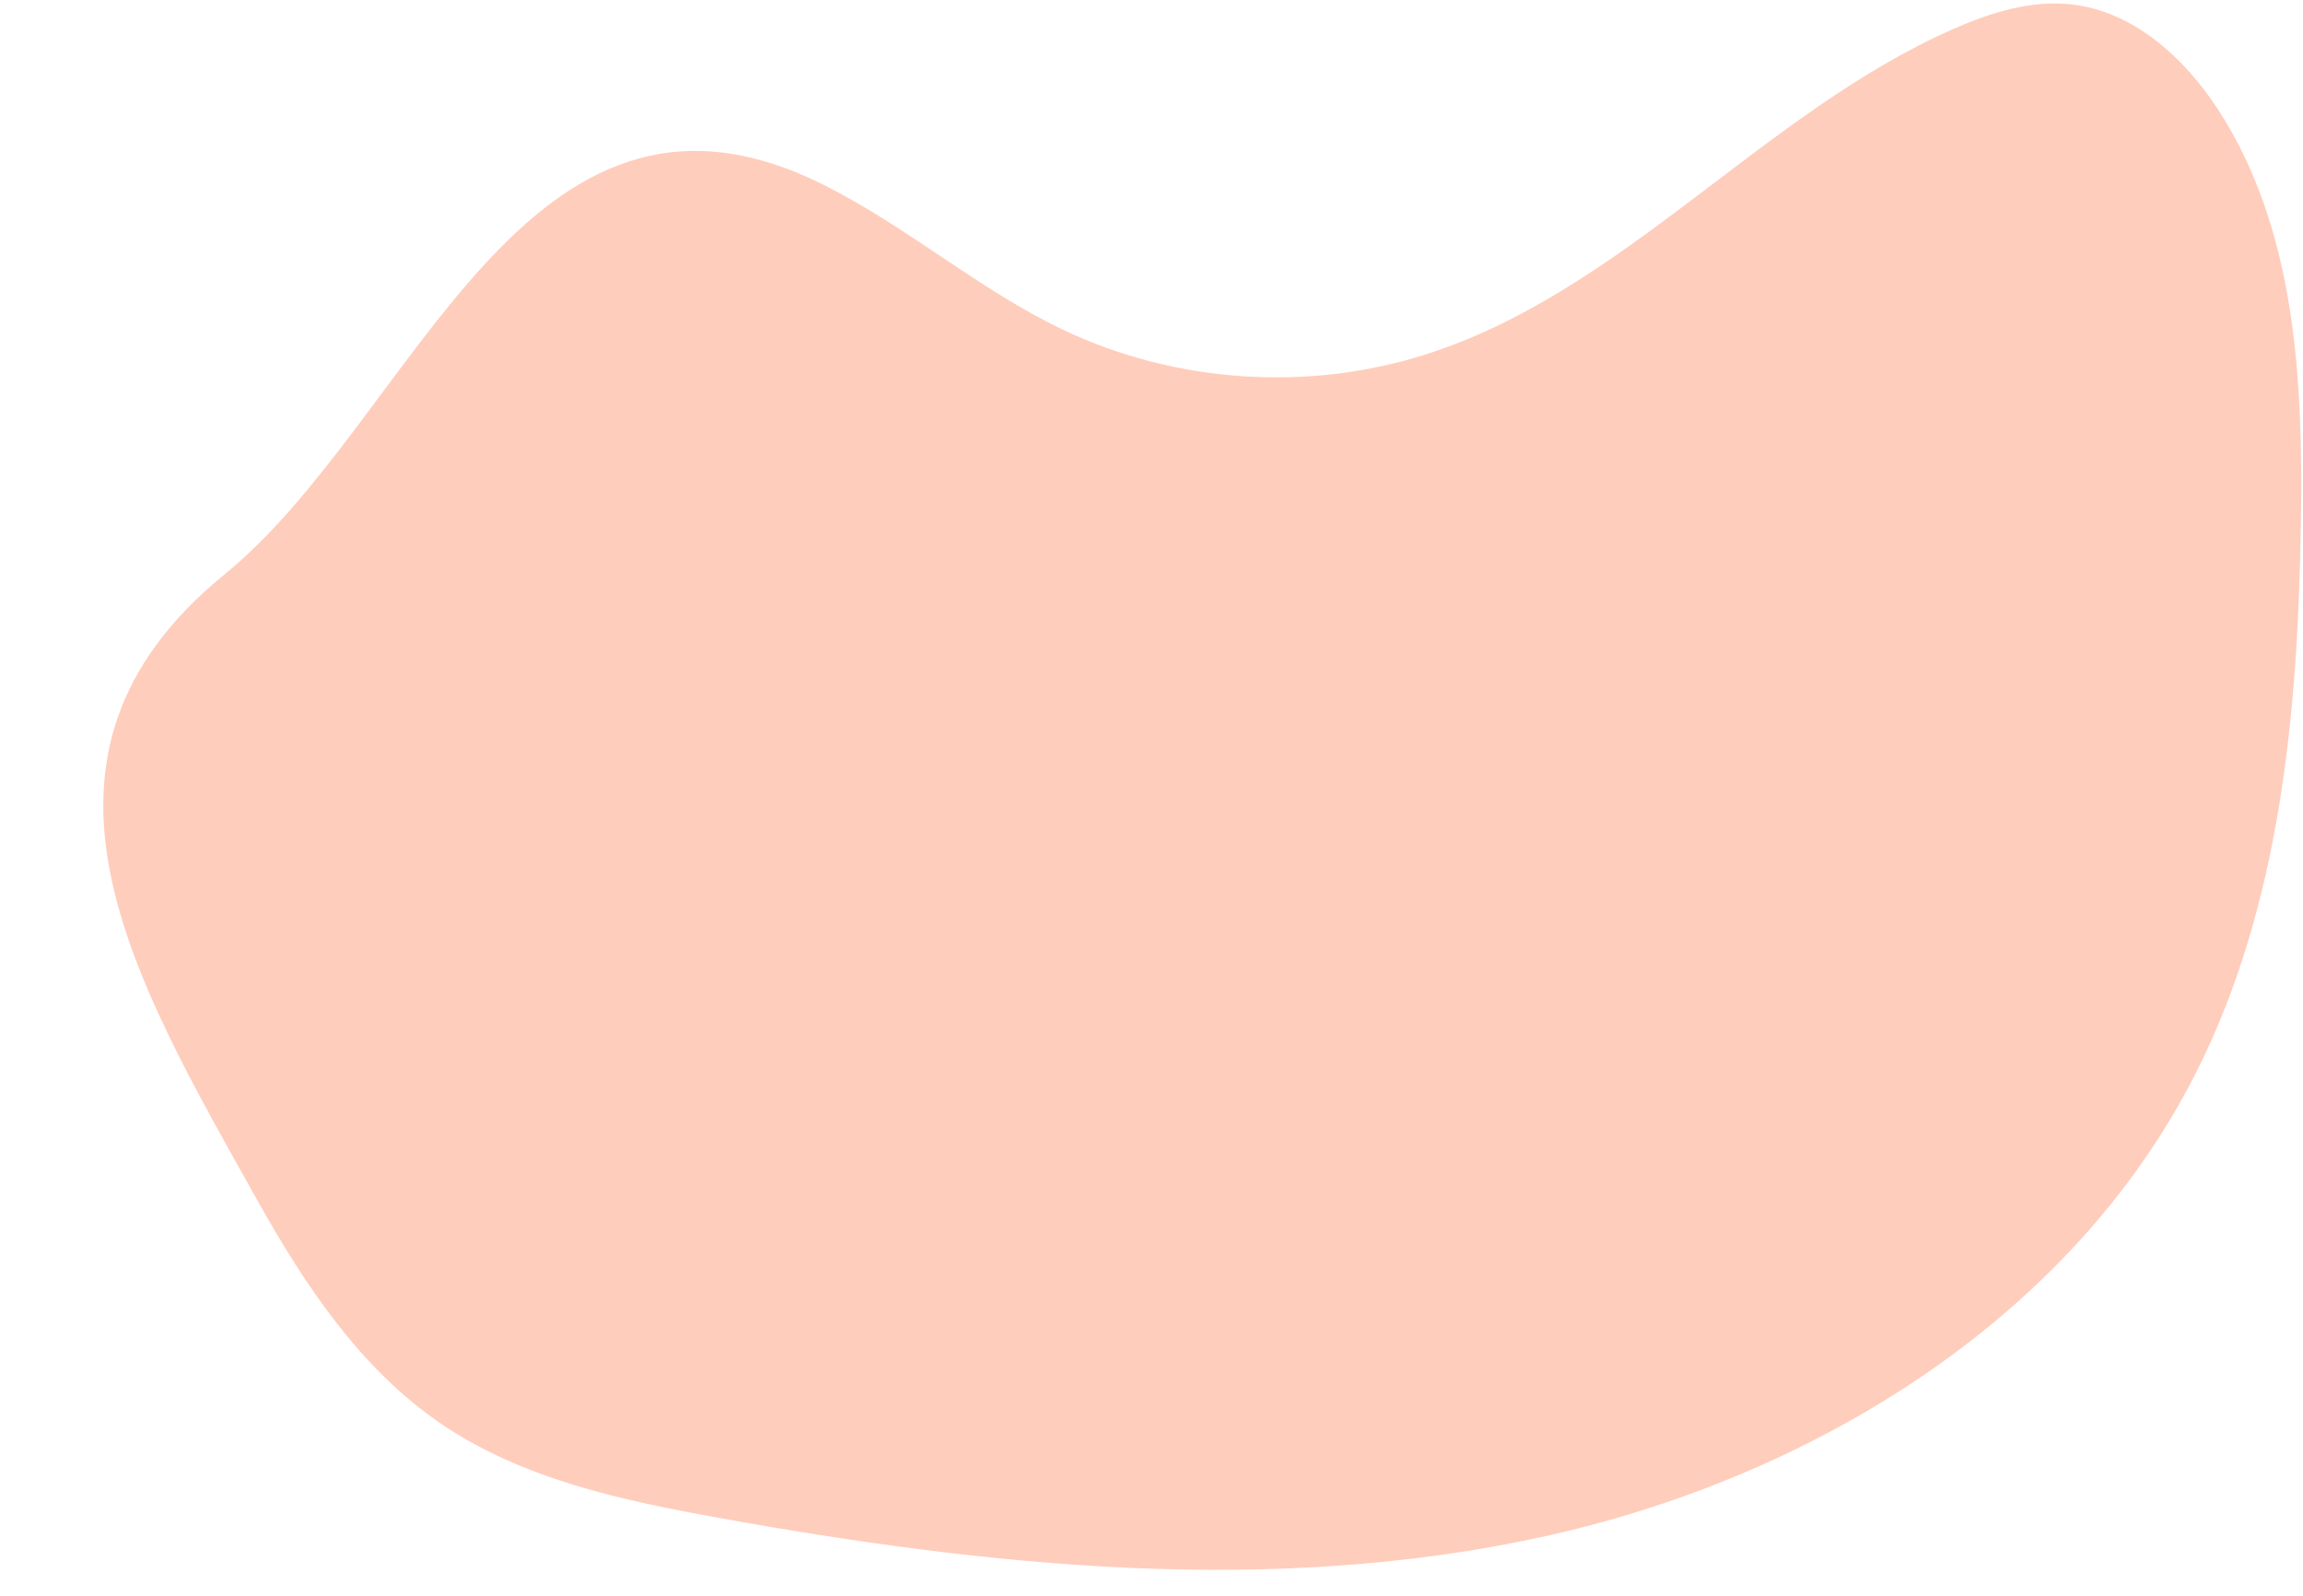 <?xml version="1.0" encoding="UTF-8" standalone="no"?><svg xmlns="http://www.w3.org/2000/svg" xmlns:xlink="http://www.w3.org/1999/xlink" fill="#000000" height="363.1" preserveAspectRatio="xMidYMid meet" version="1" viewBox="-23.5 71.0 523.9 363.1" width="523.9" zoomAndPan="magnify"><g id="change1_1"><path d="M 35.07 344.172 C 45.812 363.383 58.402 382.316 76.547 394.773 C 95.109 407.523 117.84 412.387 140.004 416.387 C 201.773 427.543 265.688 434.117 327.023 420.777 C 388.363 407.441 447.312 371.551 475.797 315.609 C 495.34 277.234 499.25 232.918 499.926 189.855 C 500.434 157.434 498.754 123.109 481.078 95.918 C 473.371 84.066 461.789 73.578 447.738 72.004 C 438.523 70.969 429.312 73.875 420.824 77.613 C 377.535 96.676 345.633 137.516 300.523 151.742 C 273.785 160.176 243.895 158.133 218.555 146.141 C 199.105 136.934 182.633 122.324 163.336 112.805 C 163.332 112.805 163.332 112.801 163.328 112.801 C 95.867 79.516 70.887 166.402 27.613 201.672 C -23.469 243.305 6.719 293.5 35.07 344.172" fill="#ffcdbc"/></g></svg>